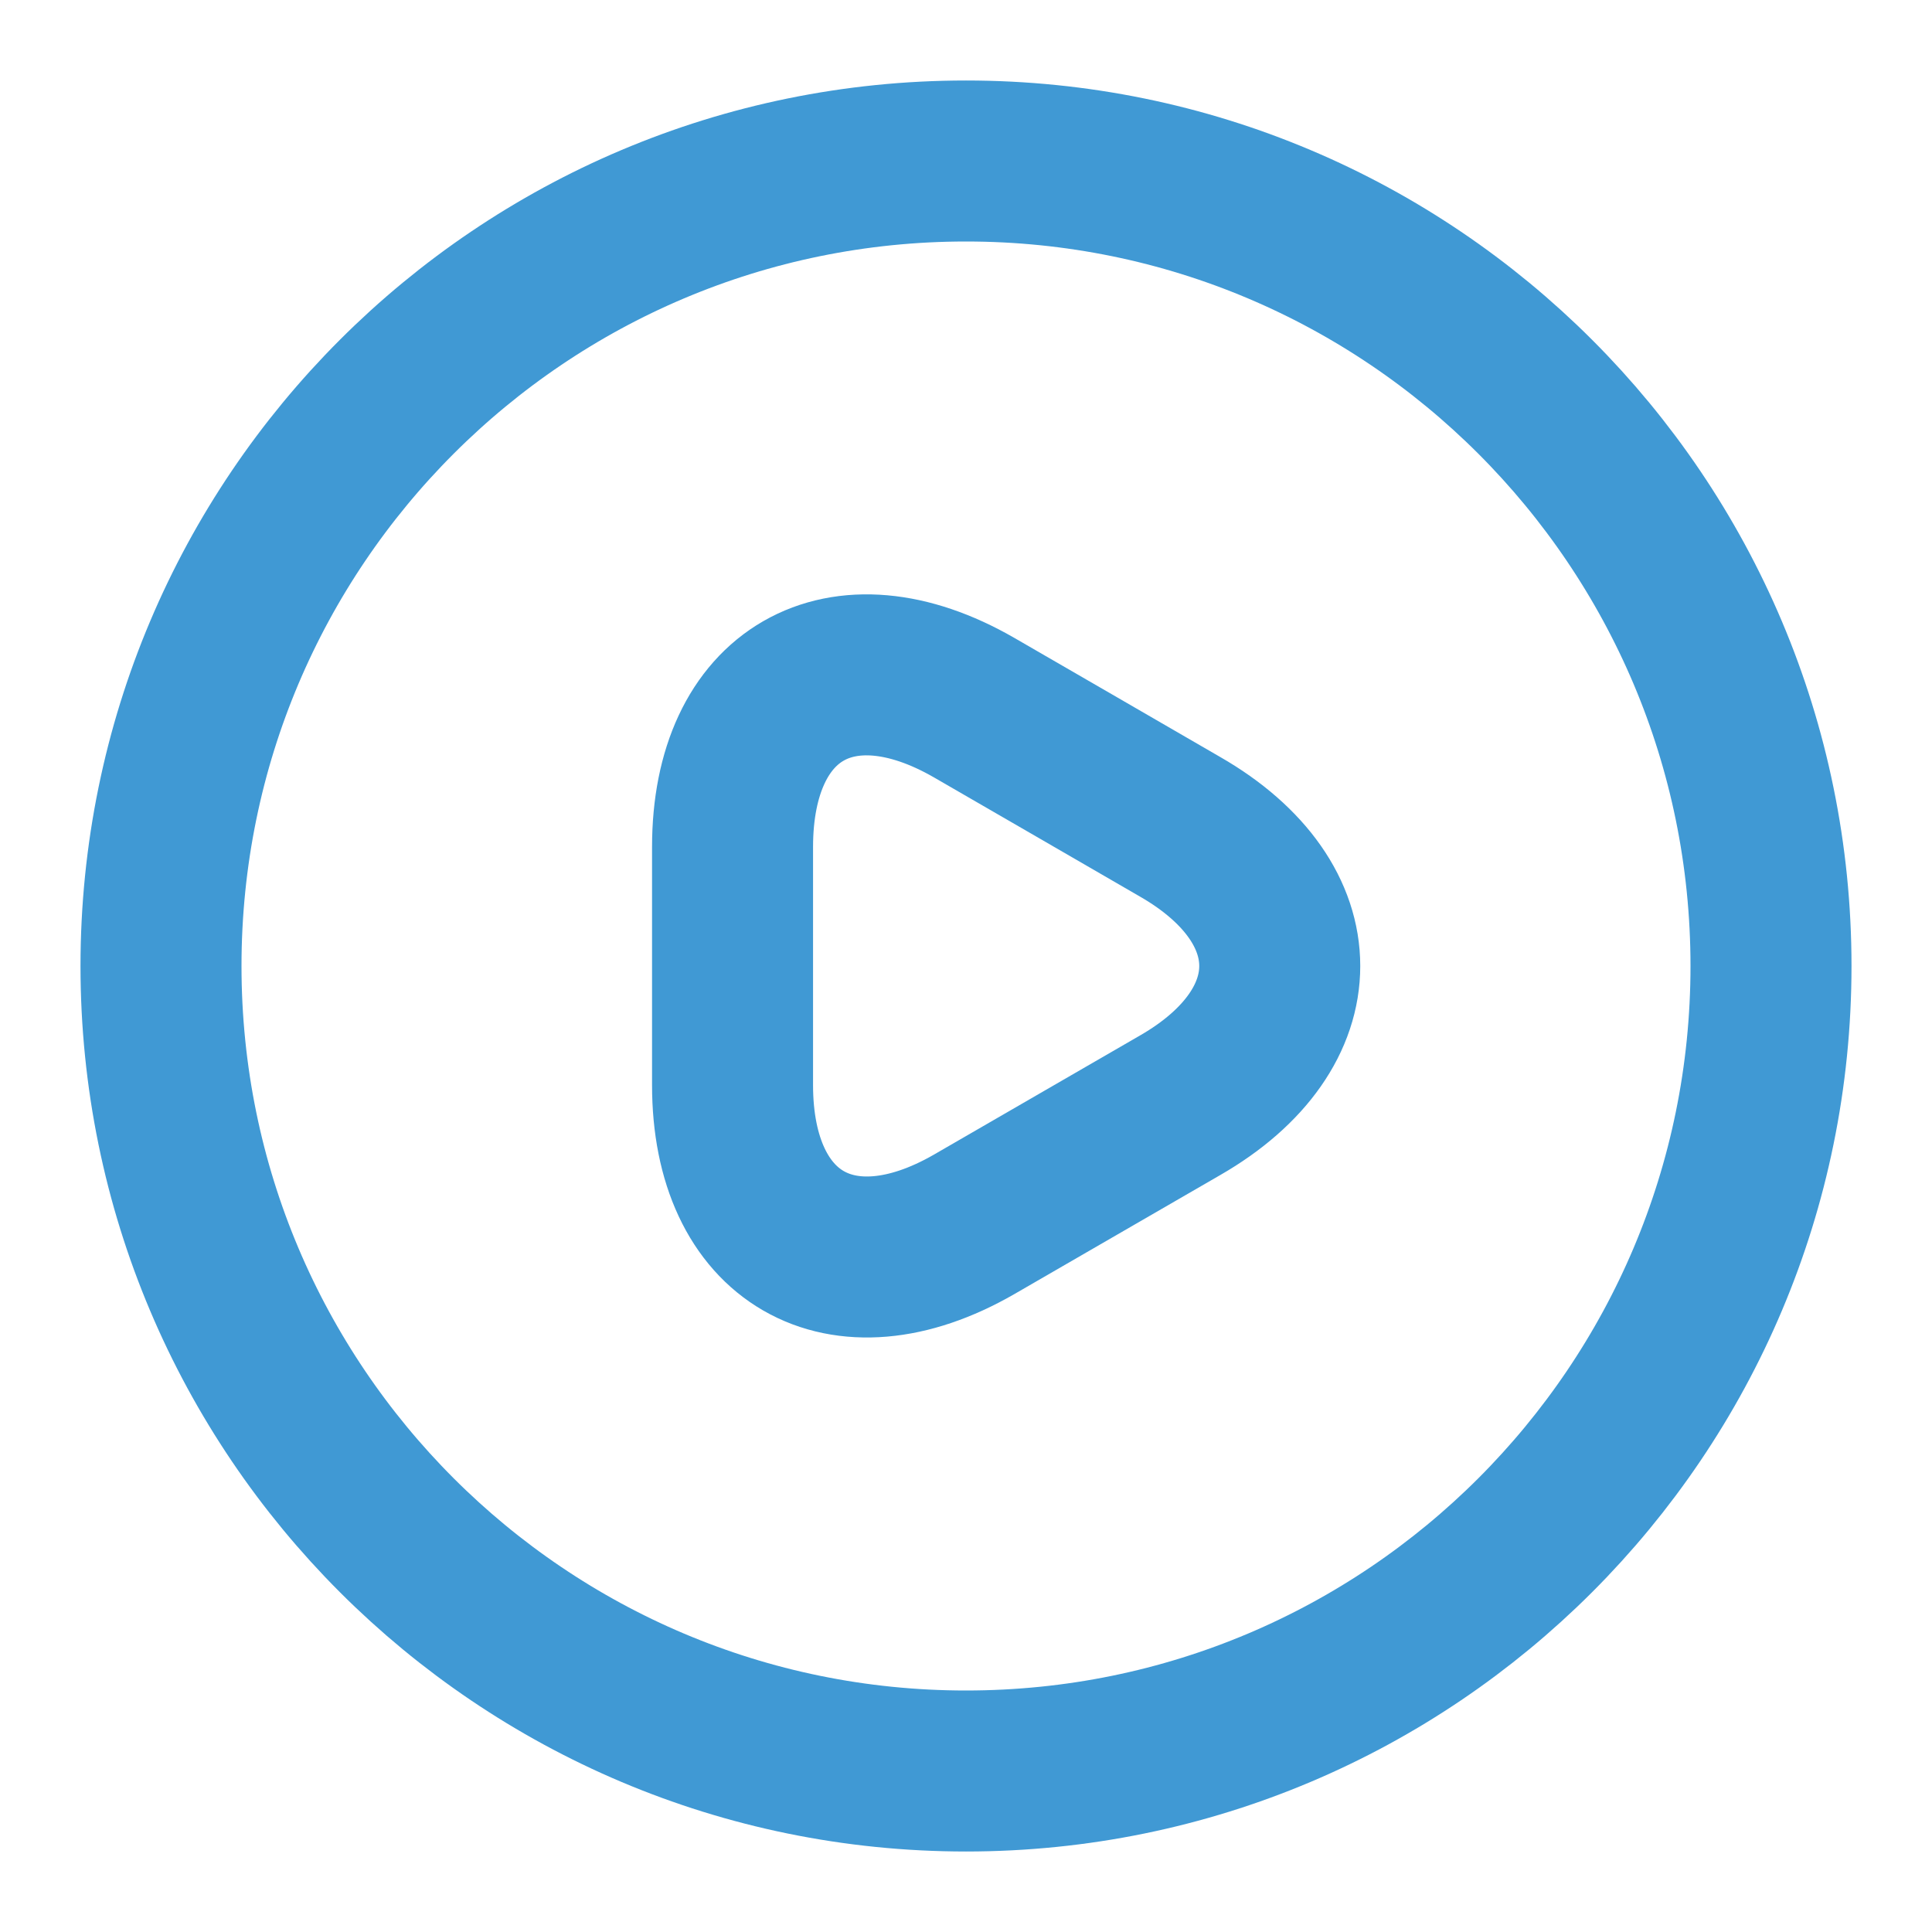 <svg width="24" height="24" viewBox="0 0 24 24" fill="none" xmlns="http://www.w3.org/2000/svg">
<path d="M9.1 12.001V10.521C9.1 8.61 10.45 7.84 12.1 8.79L13.38 9.53L14.66 10.271C16.31 11.22 16.31 12.78 14.66 13.73L13.38 14.47L12.1 15.21C10.45 16.16 9.1 15.38 9.1 13.48V12.001Z" stroke="#4099D4" stroke-width="2" stroke-miterlimit="10" stroke-linecap="round" stroke-linejoin="round"/>
<path d="M12 22C17.523 22 22 17.523 22 12C22 6.477 17.523 2 12 2C6.477 2 2 6.477 2 12C2 17.523 6.477 22 12 22Z" stroke="#4099D4" stroke-width="2" stroke-linecap="round" stroke-linejoin="round"/>
</svg>
